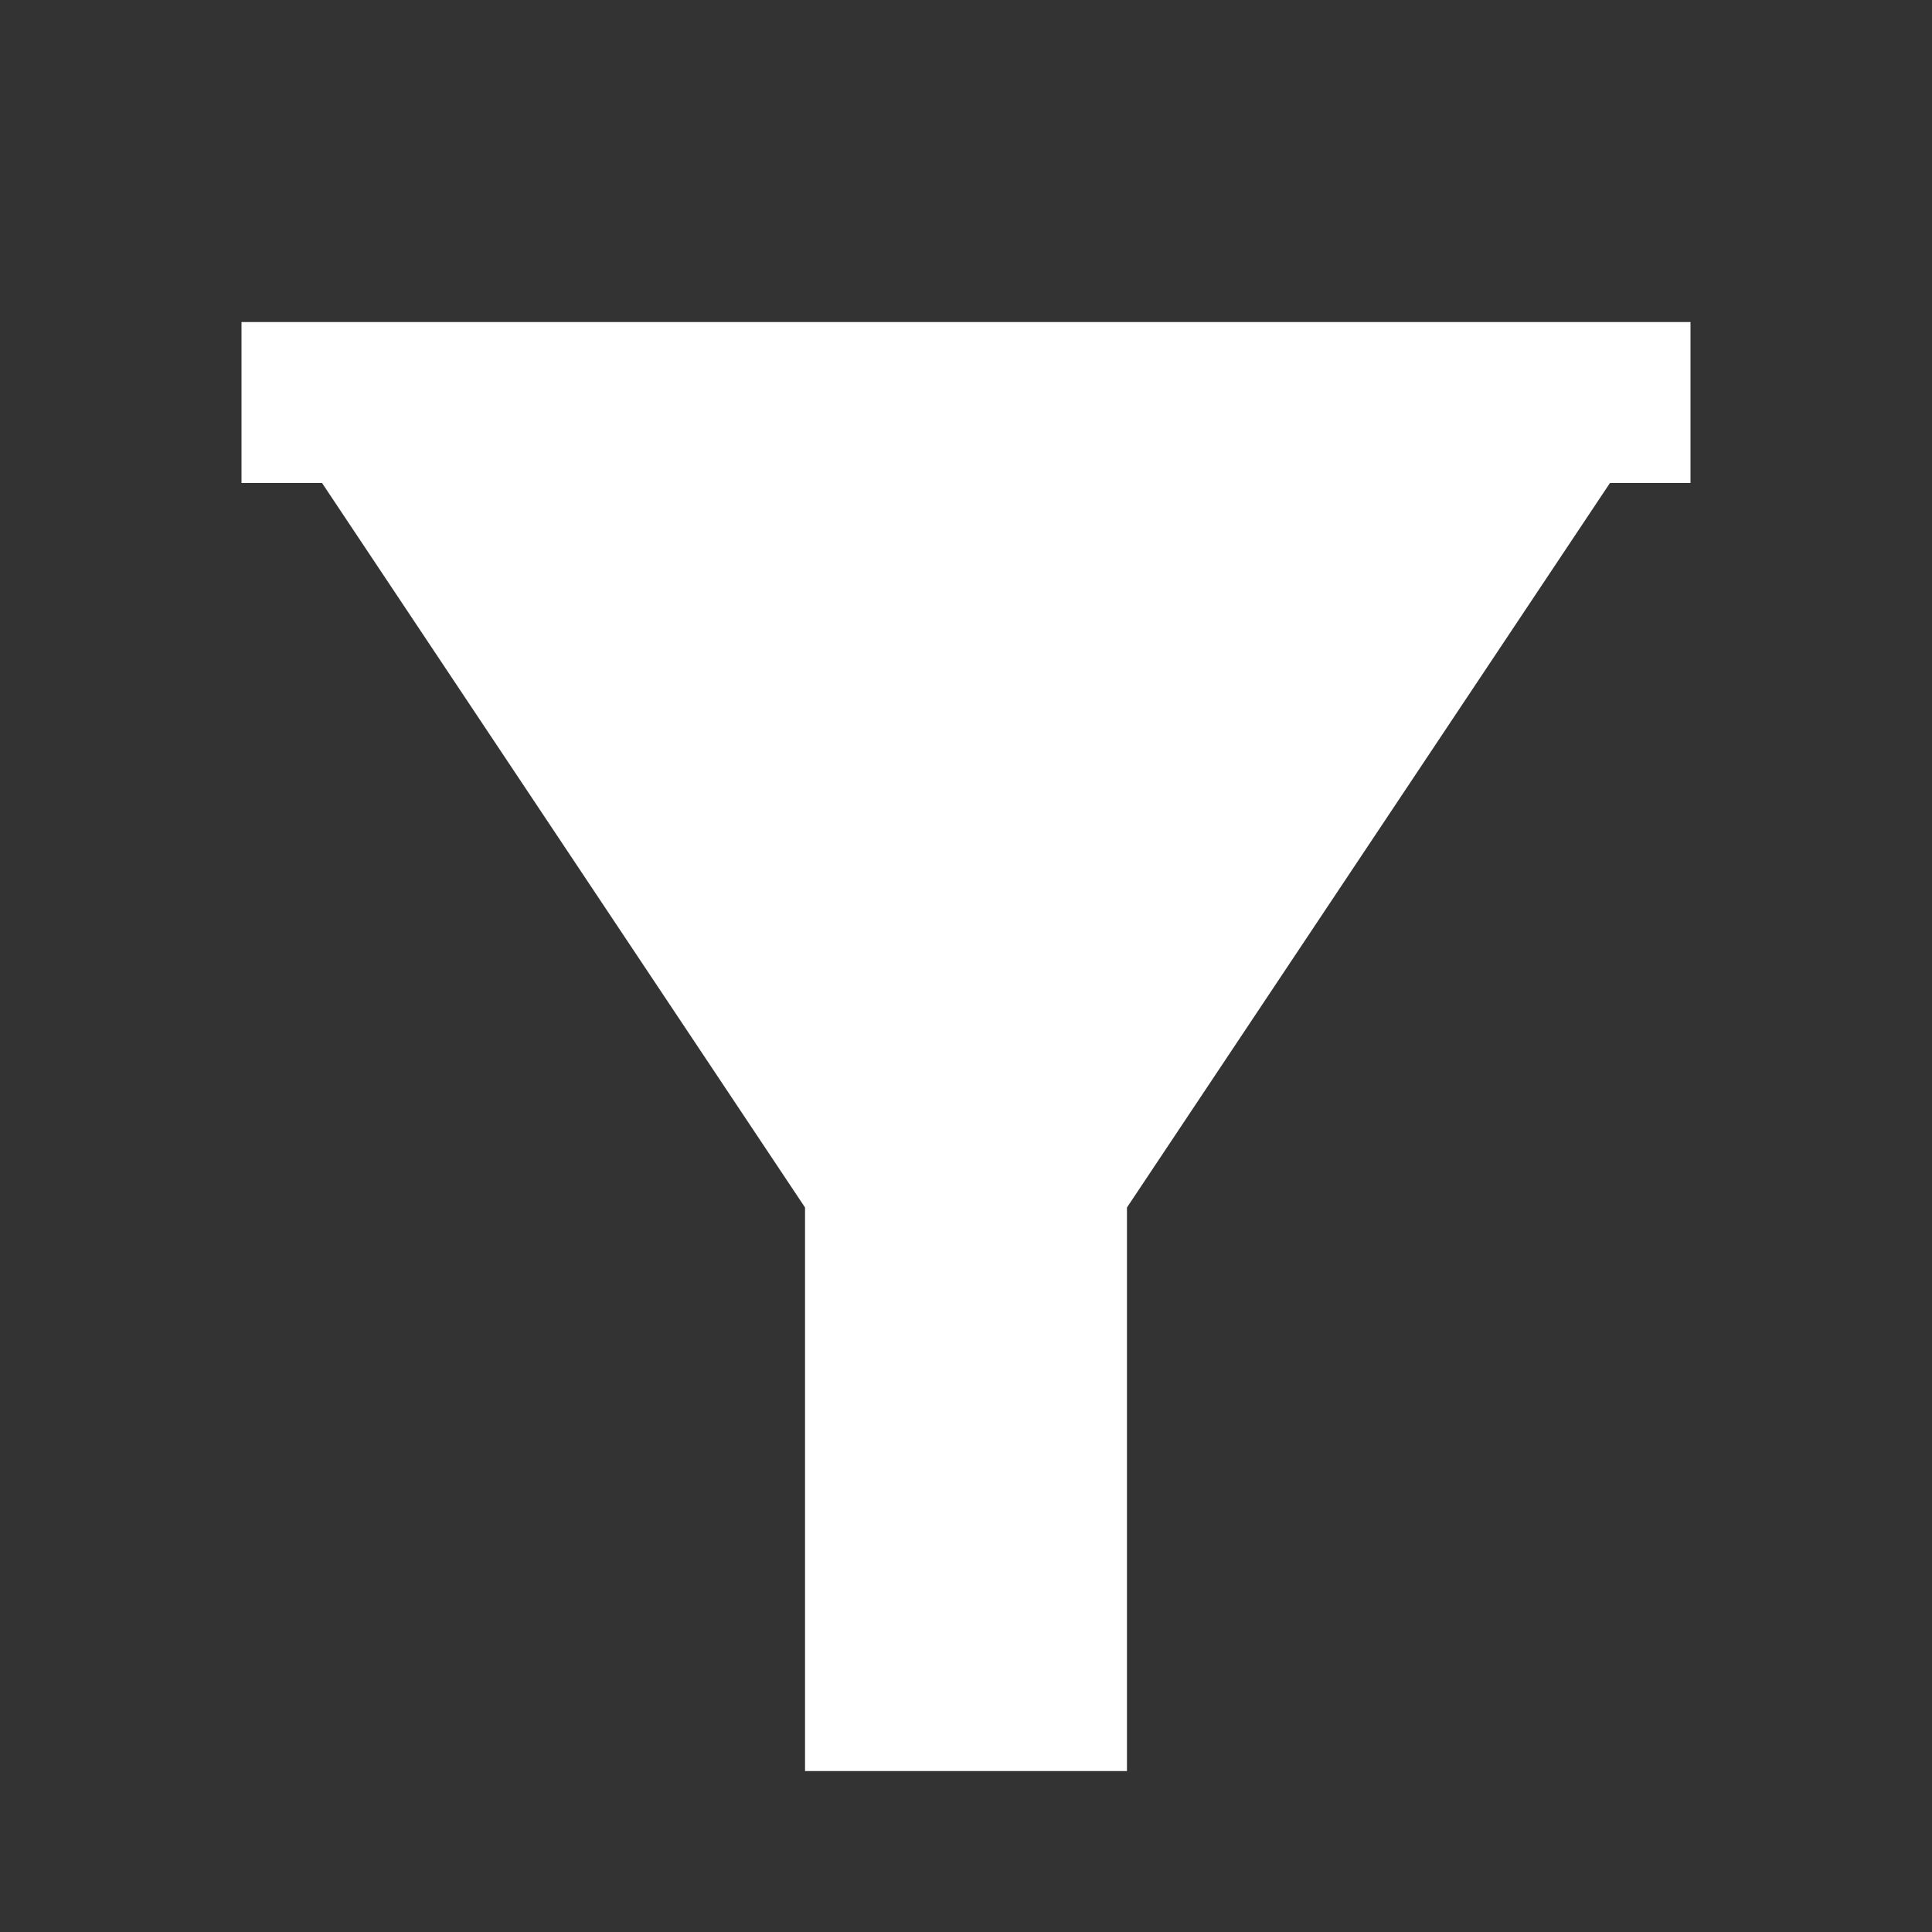 <svg width="16" height="16" viewBox="0 0 16 16" fill="none" xmlns="http://www.w3.org/2000/svg">
<rect x="0" y="0" width="16" height="16" fill="#333333" stroke="none"/>
<path d="M14 2.667V4H13.333L9.333 10V14.667H6.667V10L2.667 4H2V2.667H14Z" fill="white"/>
</svg>

